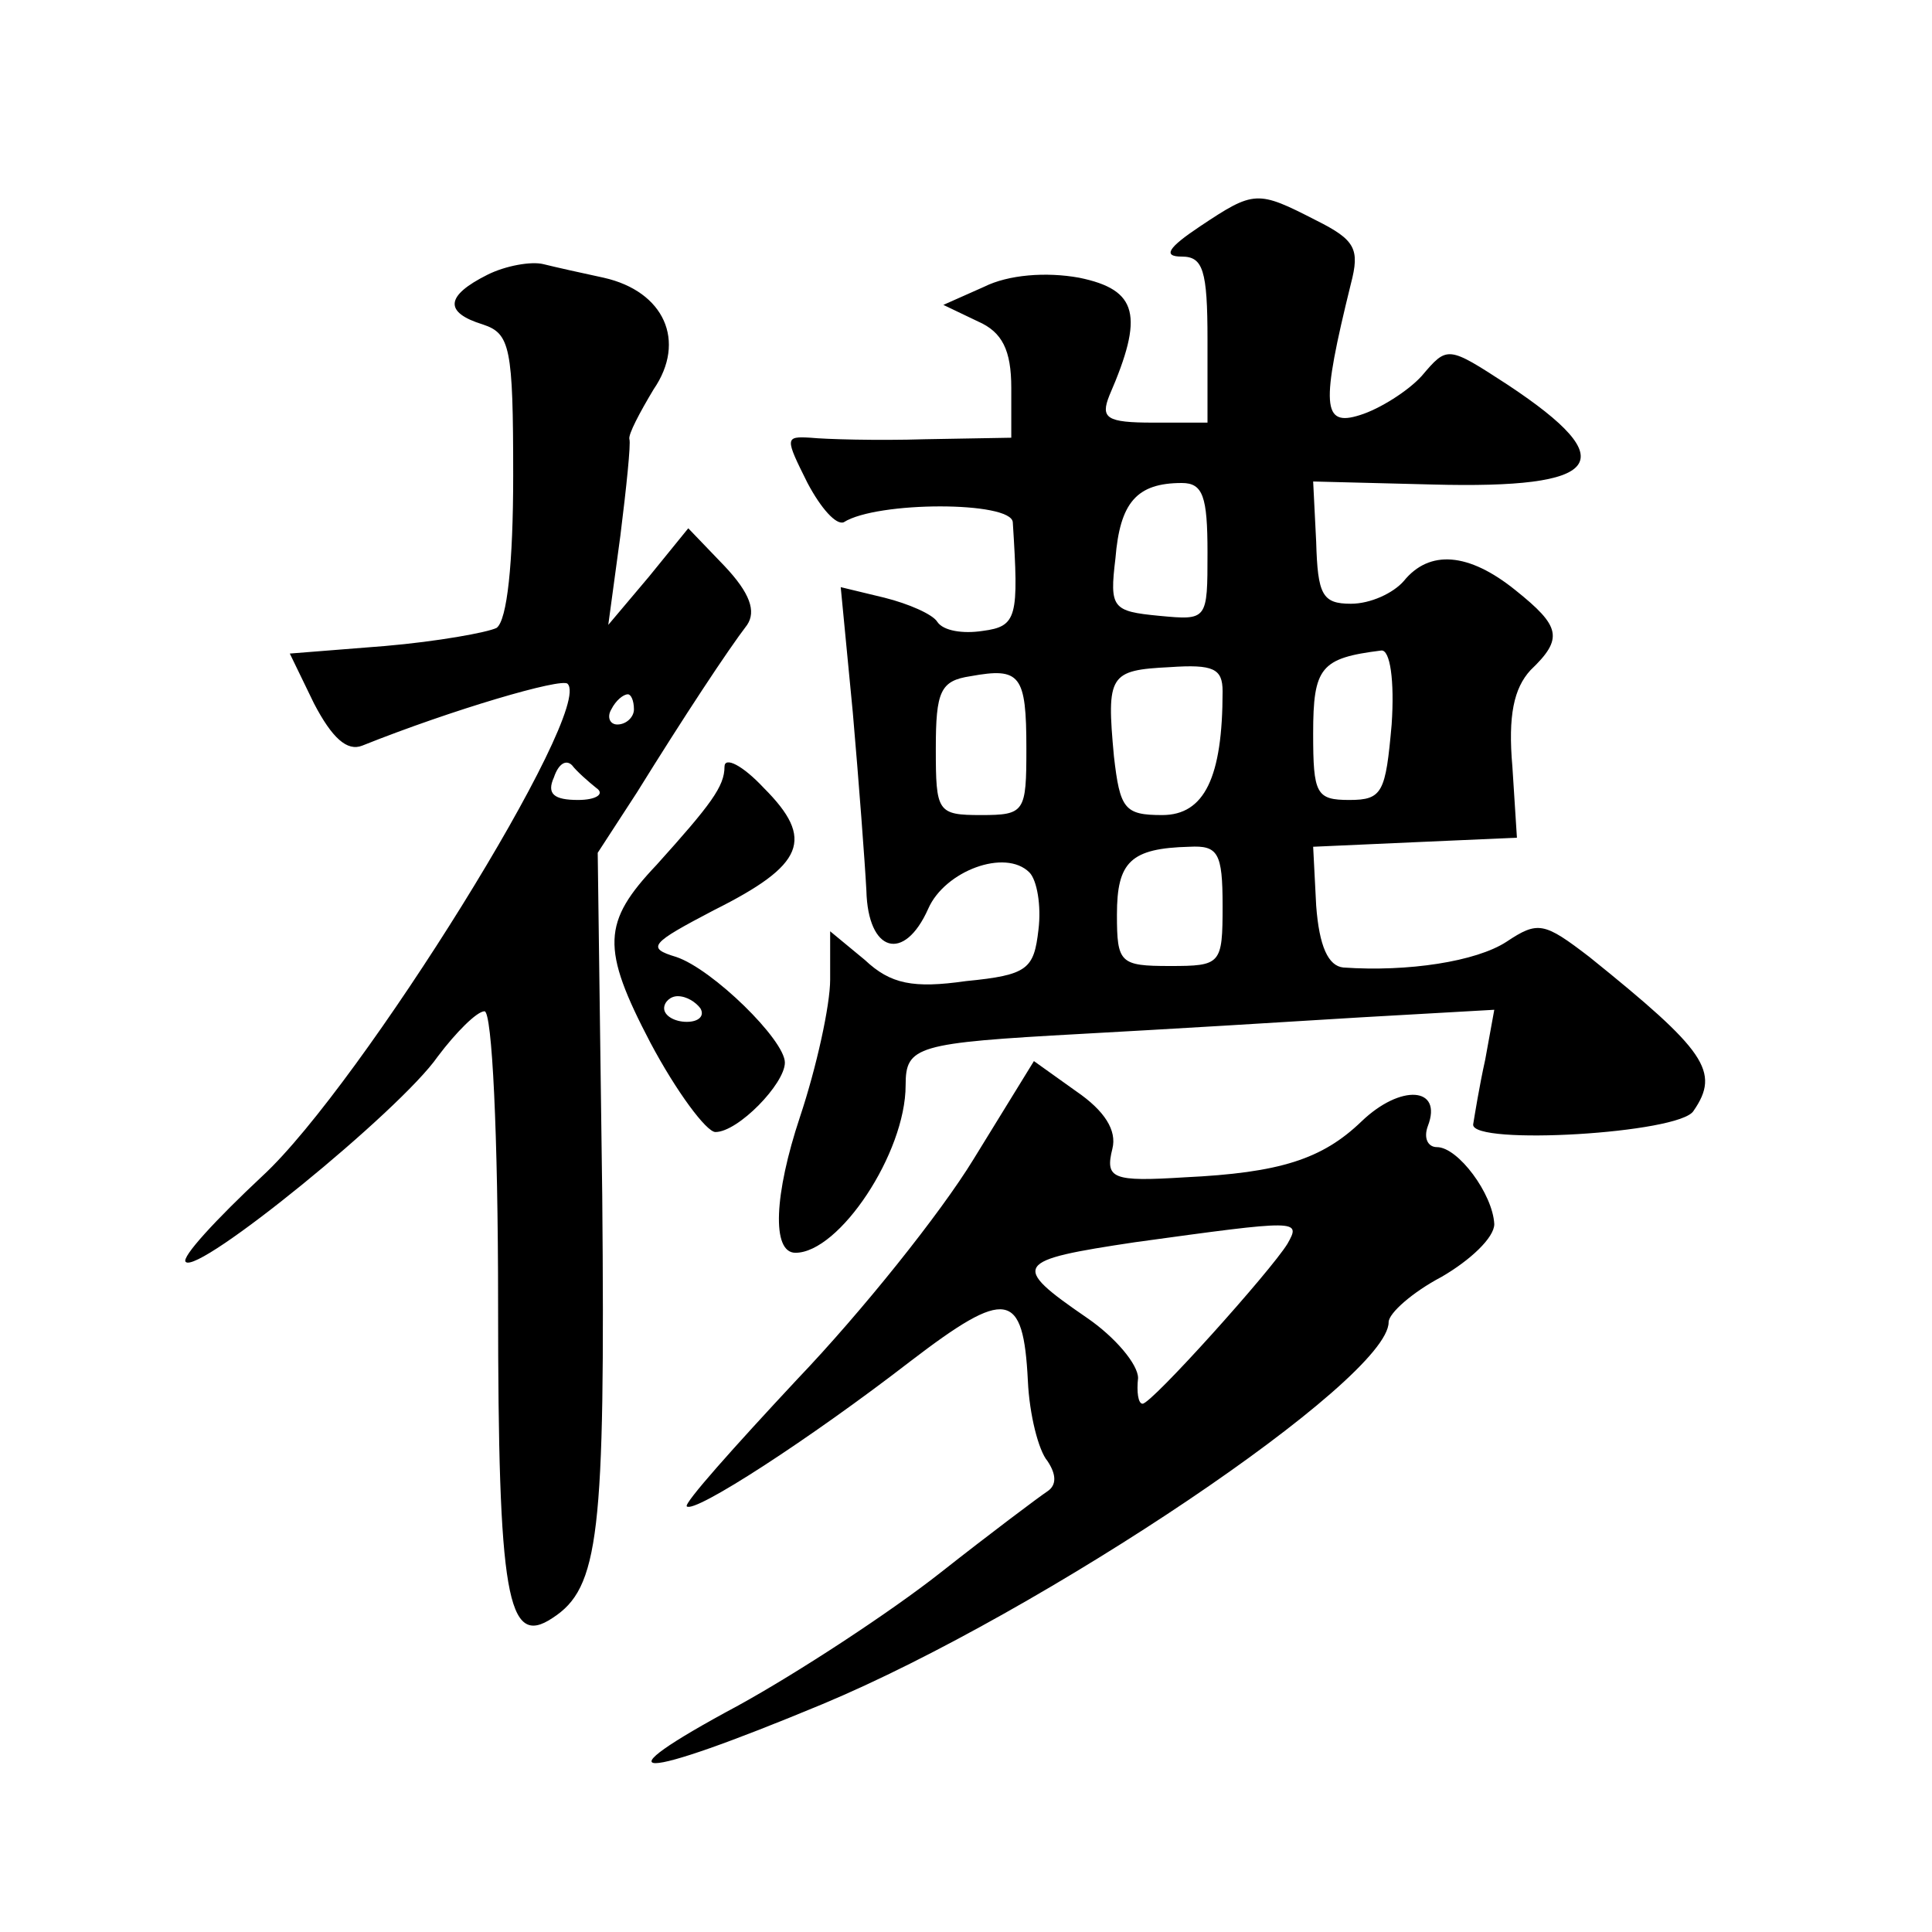 <?xml version="1.0" standalone="no"?>
<!DOCTYPE svg PUBLIC "-//W3C//DTD SVG 20010904//EN"
 "http://www.w3.org/TR/2001/REC-SVG-20010904/DTD/svg10.dtd">
<svg version="1.0" xmlns="http://www.w3.org/2000/svg"
 width="128pt" height="128pt" viewBox="0 0 128 128"
 preserveAspectRatio="xMidYMid meet">
<g transform="translate(0,128) scale(0.1,-0.1)"
fill="#0" stroke="none">
<path d="M795 1130 c-21 -14 -25 -20 -12 -20 14 0 17 -9 17 -55 l0 -55 -36 0 c-31
0 -35 3 -29 18 23 53 19 70 -20 78 -22 4 -47 2 -63 -6 l-27 -12 23 -11 c16 -7 22
-19 22 -44 l0 -33 -57 -1 c-32 -1 -66 0 -76 1 -17 1 -17 0 -2 -30 9 -17 19 -28
24 -26 22 14 111 14 112 0 4 -63 3 -69 -20 -72 -13 -2 -26 0 -30 6 -3 5 -19 12
-35 16 l-29 7 8 -83 c4 -46 8 -99 9 -118 1 -41 25 -48 41 -12 11 25 51 40 67 24
5 -5 8 -22 6 -38 -3 -26 -7 -30 -48 -34 -35 -5 -50 -2 -67 14 l-23 19 0 -32 c0
-17 -9 -58 -20 -91 -17 -51 -19 -90 -3 -90 29 0 73 66 73 111 0 26 7 28 116 34
55 3 138 8 186 11 l88 5 -6 -33 c-4 -18 -7 -37 -8 -43 -1 -14 137 -6 146 9 18 26
8 40 -69 102 -30 23 -34 24 -55 10 -20 -13 -65 -20 -108 -17 -10 1 -16 14 -18 41
l-2 39 67 3 68 3 -3 47 c-3 34 1 52 12 64 22 21 20 29 -10 53 -31 25 -57 27 -74
6 -7 -8 -22 -15 -35 -15 -19 0 -22 6 -23 41 l-2 40 79 -2 c113 -3 127 15 50 66
-40 26 -40 26 -57 6 -9 -10 -28 -22 -41 -26 -25 -8 -26 6 -6 87 6 23 3 29 -23 42
-39 20 -41 20 -77 -4z m5 -216 c0 -45 0 -45 -32 -42 -31 3 -33 5 -29 38 3 37 14
50 44 50 14 0 17 -9 17 -46z m122 -114 c-4 -45 -6 -50 -28 -50 -22 0 -24 4 -24
44 0 44 5 50 45 55 6 1 9 -20 7 -49z m-242 -16 c0 -42 -1 -44 -30 -44 -29 0 -30
2 -30 44 0 38 3 45 23 48 33 6 37 1 37 -48z m130 38 c0 -57 -12 -82 -40 -82 -25
0 -28 4 -32 39 -5 54 -3 57 37 59 29 2 35 -1 35 -16z m0 -142 c0 -39 -1 -40 -35
-40 -33 0 -35 2 -35 34 0 35 9 44 48 45 19 1 22 -4 22 -39z M323 1098 c-28 -14
-29 -25 -3 -33 18 -6 20 -15 20 -100 0 -58 -4 -96 -11 -101 -6 -3 -39 -9 -74 -12
l-63 -5 16 -33 c12 -23 22 -32 32 -28 60 24 132 45 136 41 18 -17 -137 -266 -202
-326 -31 -29 -54 -54 -51 -57 8 -9 142 100 167 136 12 16 26 30 31 30 5 0 9 -81
9 -194 0 -194 6 -228 36 -208 31 20 35 55 33 280 l-3 227 26 40 c31 50 60 94 73
111 6 9 2 21 -15 39 l-24 25 -26 -32 -27 -32 8 59 c4 32 7 61 6 64 -1 3 7 18 16
33 22 32 7 65 -33 74 -14 3 -32 7 -40 9 -8 2 -25 -1 -37 -7z m97 -288 c0 -5 -5
-10 -11 -10 -5 0 -7 5 -4 10 3 6 8 10 11 10 2 0 4 -4 4 -10z m-25 -52 c6 -4 0 -8
-12 -8 -16 0 -21 4 -16 15 3 9 8 12 12 8 3 -4 11 -11 16 -15z M480 772 c0 -13 -9
-25 -45 -65 -36 -38 -37 -55 -4 -118 17 -32 37 -59 43 -59 15 0 46 32 46 46 0 15
-48 62 -72 70 -20 6 -17 9 25 31 60 30 67 47 33 81 -14 15 -26 21 -26 14z m-16
-160 c3 -5 -1 -9 -9 -9 -8 0 -15 4 -15 9 0 4 4 8 9 8 6 0 12 -4 15 -8z M645 512
c-22 -36 -74 -101 -117 -146 -42 -45 -75 -82 -73 -84 5 -5 82 45 148 96 64 49 75
47 78 -13 1 -22 7 -46 13 -53 6 -9 6 -16 0 -20 -6 -4 -38 -28 -71 -54 -33 -26 -94
-66 -134 -88 -95 -51 -69 -51 56 1 146 61 375 215 375 253 0 6 16 20 35 30 19 11
35 26 35 35 -1 20 -24 51 -38 51 -6 0 -9 6 -6 14 10 26 -18 28 -44 3 -26 -25 -54
-34 -117 -37 -48 -3 -53 -1 -48 19 3 12 -5 25 -24 38 l-28 20 -40 -65z m208 -56
c-11 -18 -90 -106 -96 -106 -3 0 -4 8 -3 17 0 9 -15 27 -34 40 -51 35 -48 38 32
50 109 15 110 15 101 -1z"/>
</g>
</svg>
